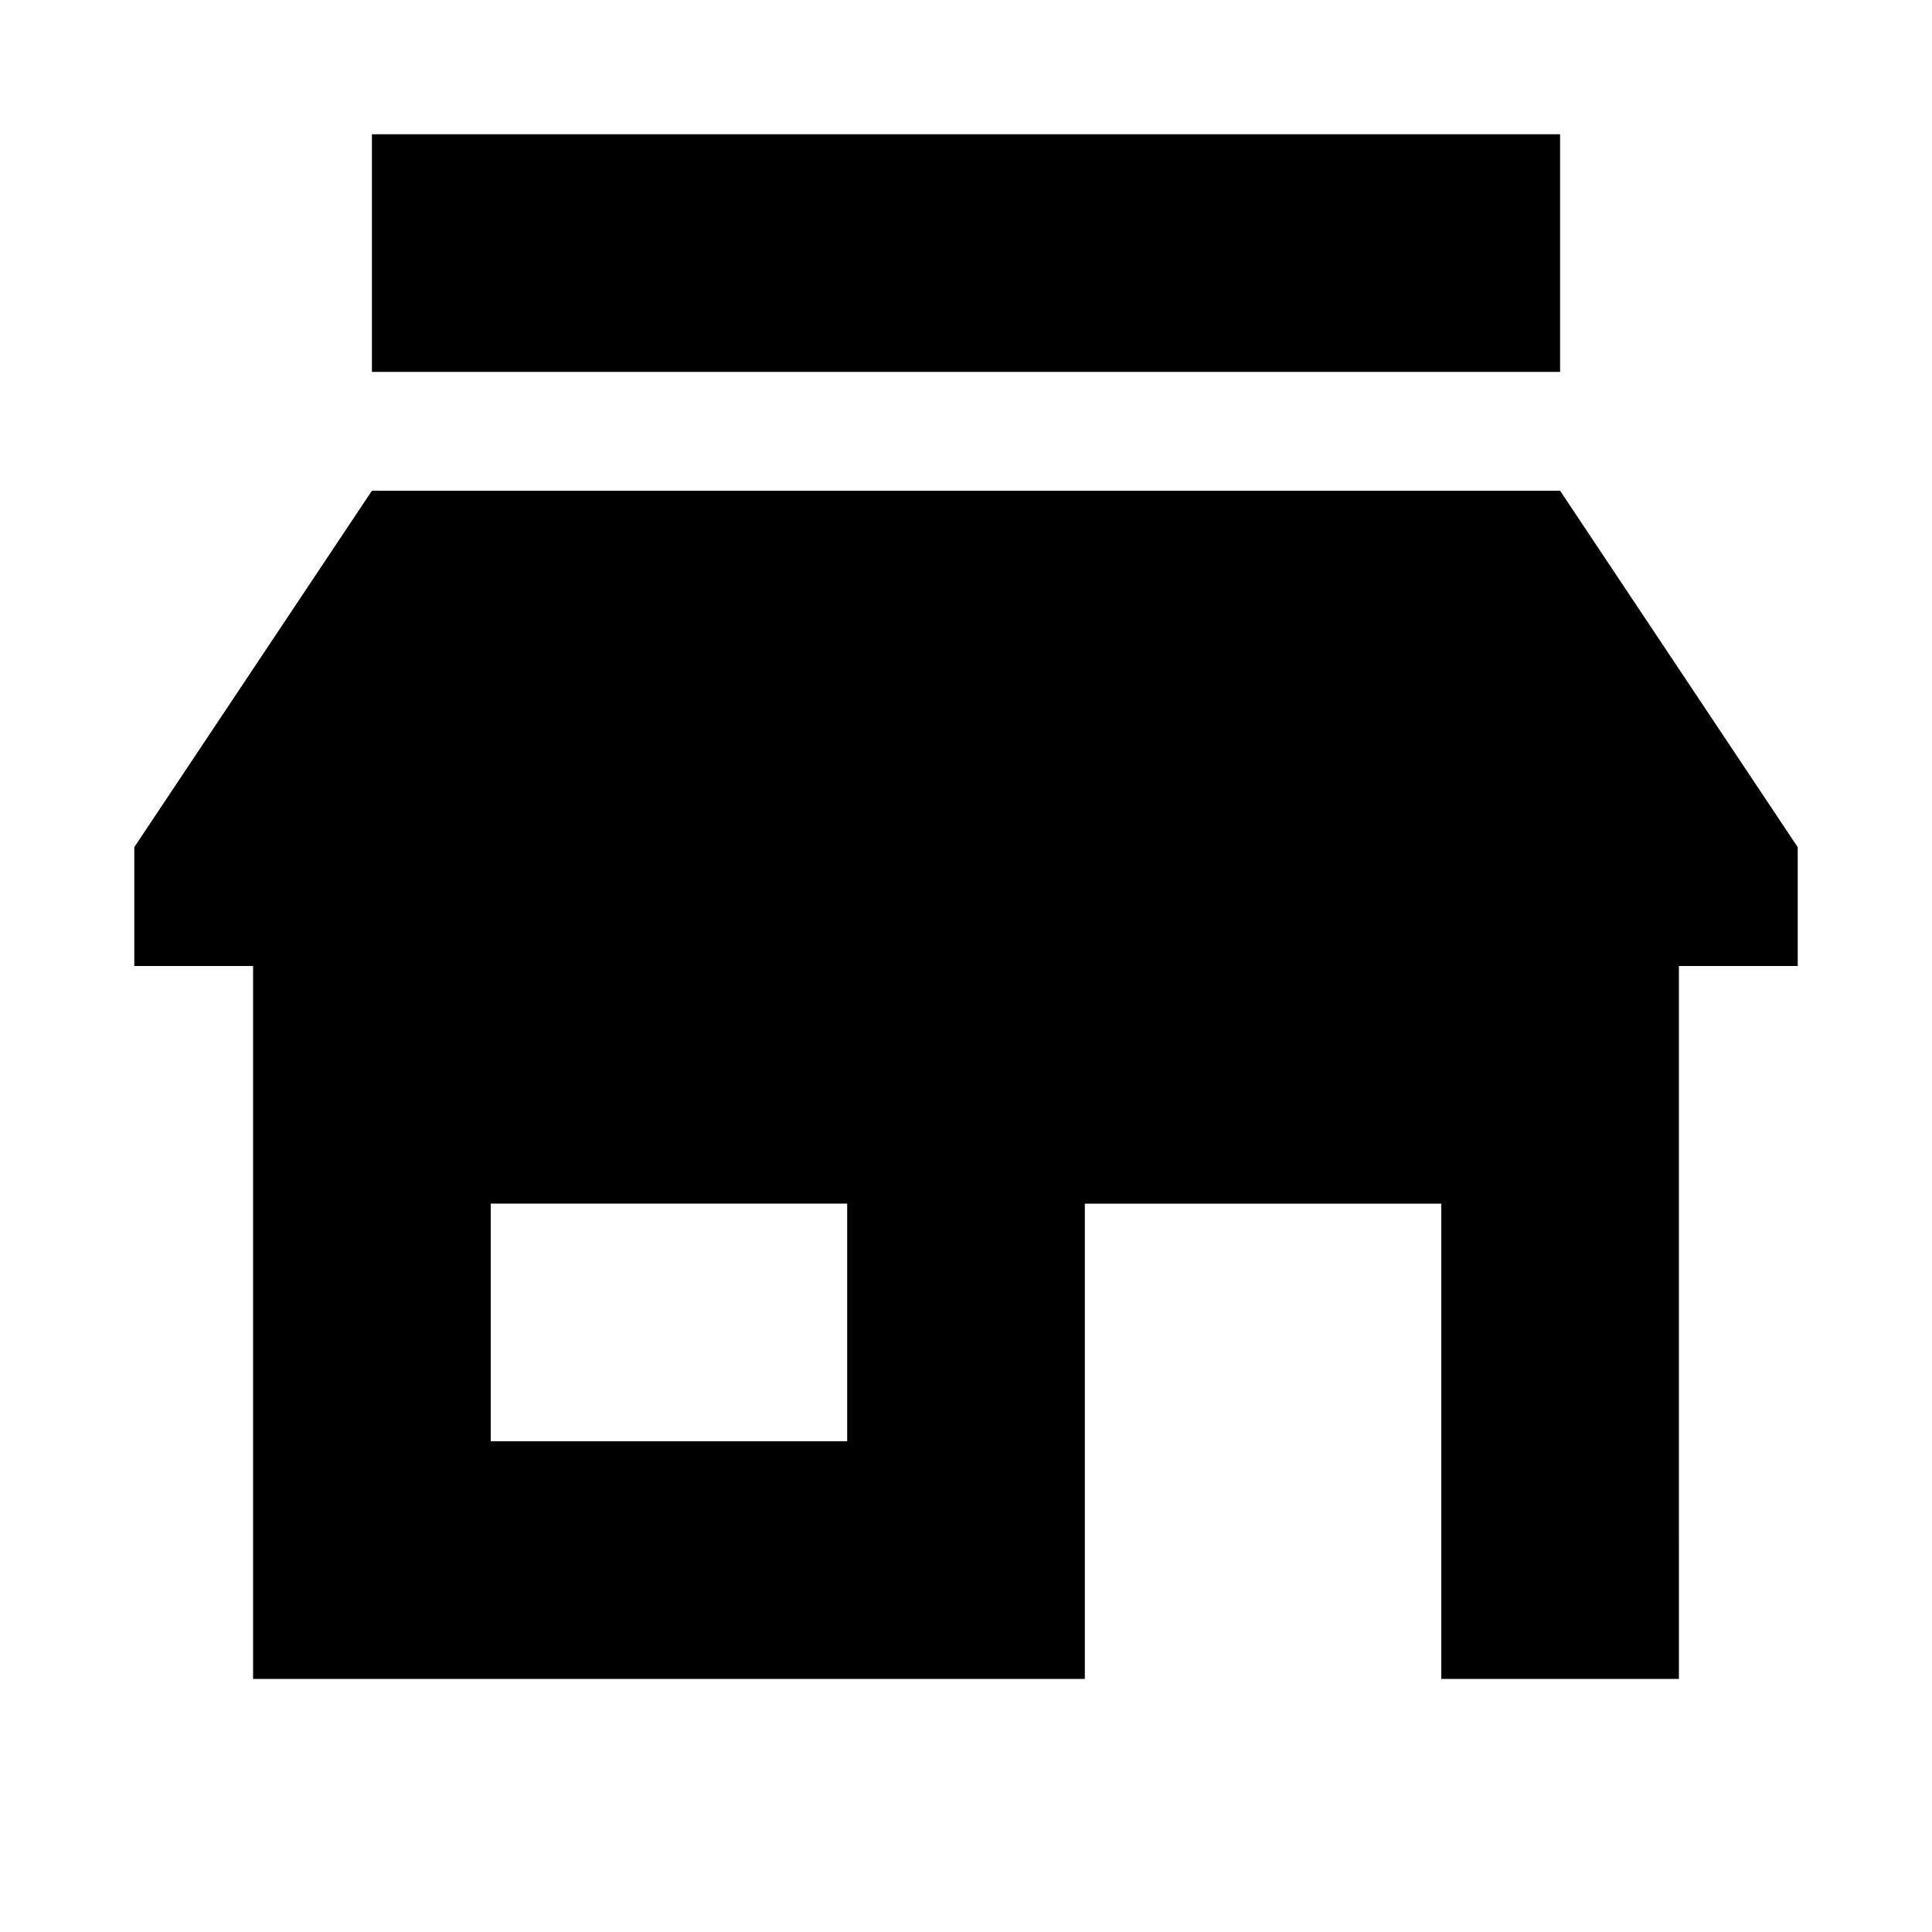 <?xml version="1.0" encoding="UTF-8"?>
<!-- Uploaded to: ICON Repo, www.svgrepo.com, Generator: ICON Repo Mixer Tools -->
<svg fill="#000000" width="800px" height="800px" version="1.1" viewBox="144 144 512 512" xmlns="http://www.w3.org/2000/svg">
 <g>
  <path d="m242.56 179.58h314.88v62.977h-314.88z"/>
  <path d="m557.44 274.05h-314.88l-62.977 94.465v31.488h31.488v188.93h220.42v-125.95h94.465v125.95h62.977l-0.004-188.93h31.488v-31.488zm-188.93 251.9h-94.465v-62.977h94.465z"/>
 </g>
</svg>
